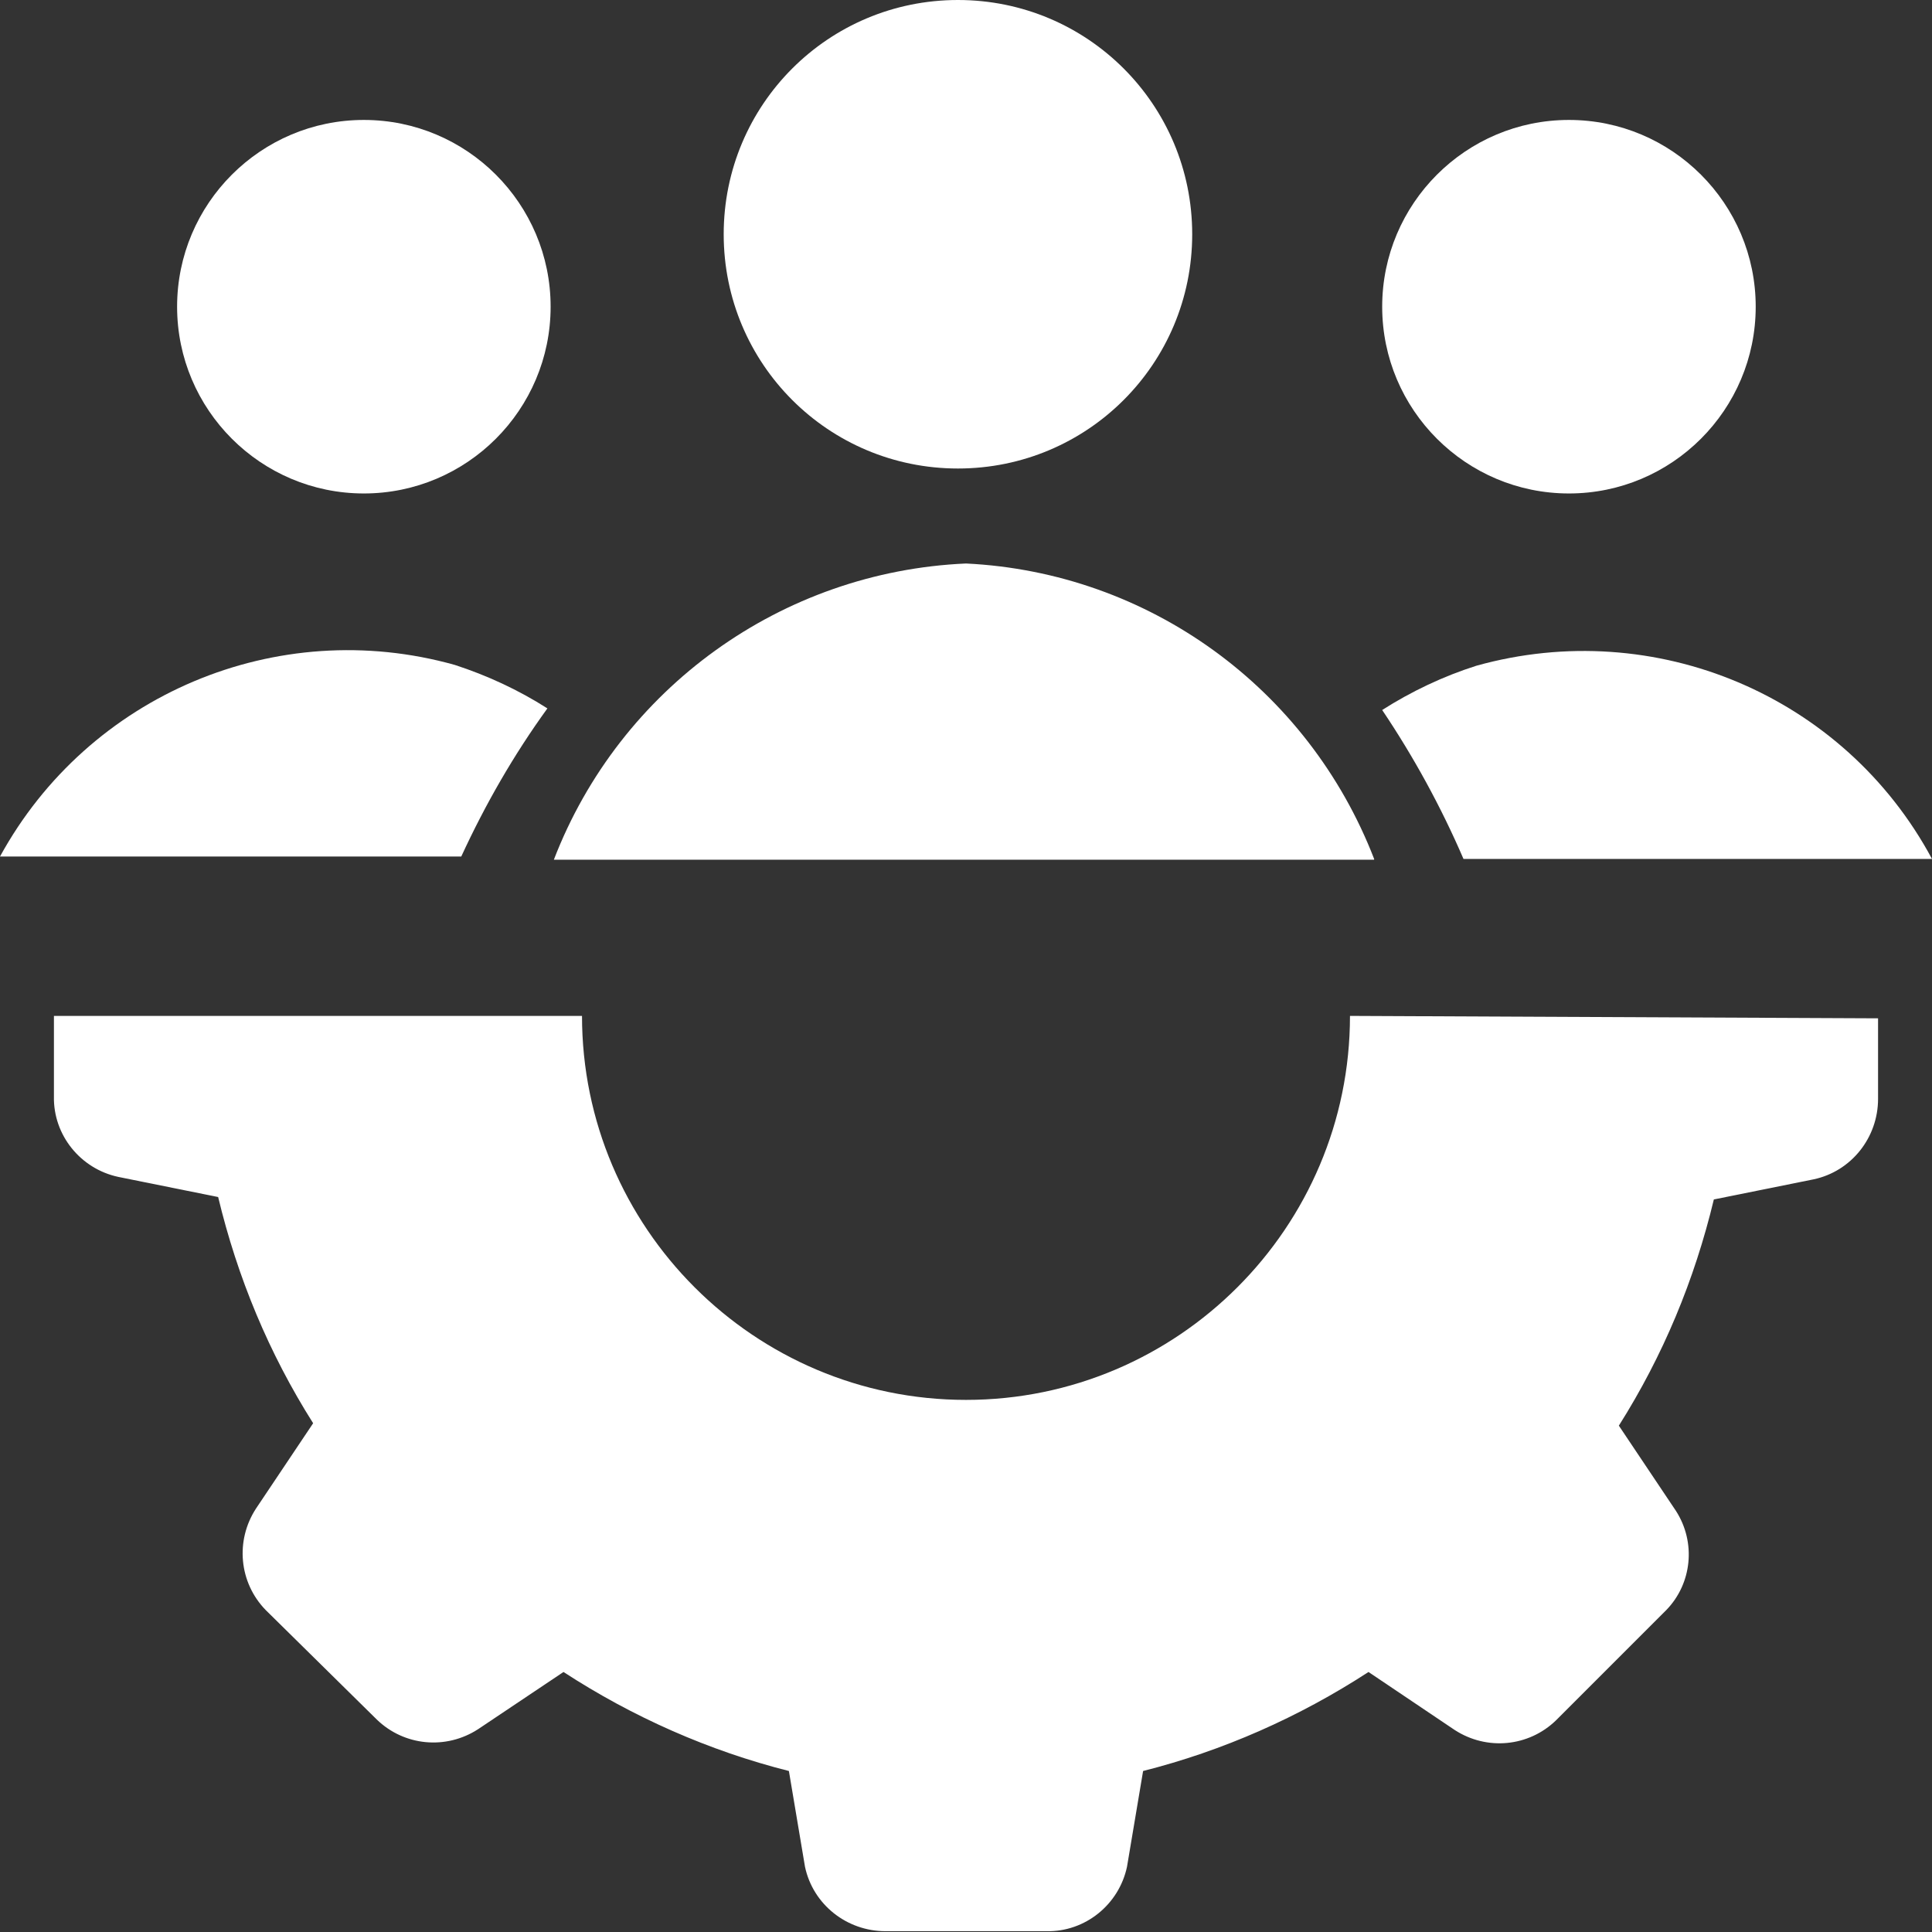 <?xml version="1.0" encoding="UTF-8"?>
<svg id="Customer-Relationship-Management-Lead-Management-1--Streamline-Ultimate" xmlns="http://www.w3.org/2000/svg" version="1.1" viewBox="0 0 24 24">
  <rect x="0" y="0" width="24" height="24" fill="#333333" stroke="none"/>
  <!-- Generator: Adobe Illustrator 29.8.1, SVG Export Plug-In . SVG Version: 2.1.1 Build 2)  -->
  <defs>
    <style>
      .st0 {
        fill: #fff;
      }
    </style>
  </defs>
  <path class="st0" d="M23.33,12.65v1c0,.48-.33.9-.8,1l-1.24.25c-.24,1-.63,1.94-1.18,2.81l.71,1.06c.25.39.2.9-.12,1.23l-1.37,1.37c-.34.33-.86.38-1.26.12l-1.07-.72c-.86.56-1.81.98-2.8,1.23l-.2,1.19c-.1.47-.52.81-1,.8h-2c-.48,0-.9-.33-1-.8l-.2-1.19c-.99-.25-1.94-.67-2.8-1.23l-1.06.71c-.4.26-.92.21-1.26-.12l-1.38-1.36c-.33-.34-.38-.86-.12-1.26l.71-1.06c-.55-.87-.94-1.81-1.18-2.81l-1.24-.25c-.47-.1-.81-.52-.8-1v-1h6.56c0,2.63,2.14,4.77,4.77,4.77s4.77-2.14,4.77-4.77l6.56.03Z"/>
  <path class="st0" d="M17.17,3.81c0,1.28,1.04,2.32,2.32,2.32,1.28,0,2.32-1.04,2.32-2.32h0c0-1.28-1.04-2.32-2.32-2.32-1.28,0-2.32,1.04-2.32,2.32h0"/>
  <path class="st0" d="M2.2,3.81c0,1.28,1.04,2.32,2.32,2.32s2.32-1.04,2.32-2.32-1.04-2.32-2.32-2.32-2.32,1.04-2.32,2.32"/>
  <path class="st0" d="M6.8,8.8c-.36-.23-.75-.41-1.15-.54-2.21-.62-4.55.37-5.65,2.38h5.73c.3-.65.65-1.26,1.07-1.84Z"/>
  <path class="st0" d="M18.18,10.67h5.82c-1.09-2.03-3.44-3.02-5.66-2.4-.41.13-.81.32-1.17.55.39.58.73,1.2,1.01,1.85Z"/>
  <path class="st0" d="M17.07,10.67c-.82-2.12-2.8-3.56-5.07-3.67-2.29.1-4.3,1.55-5.12,3.68h10.19Z"/>
  <path class="st0" d="M8.99,2.91c0,1.61,1.3,2.91,2.91,2.91,1.61,0,2.91-1.3,2.91-2.91h0C14.81,1.3,13.51,0,11.9,0c-1.61,0-2.91,1.3-2.91,2.91h0"/>
</svg>